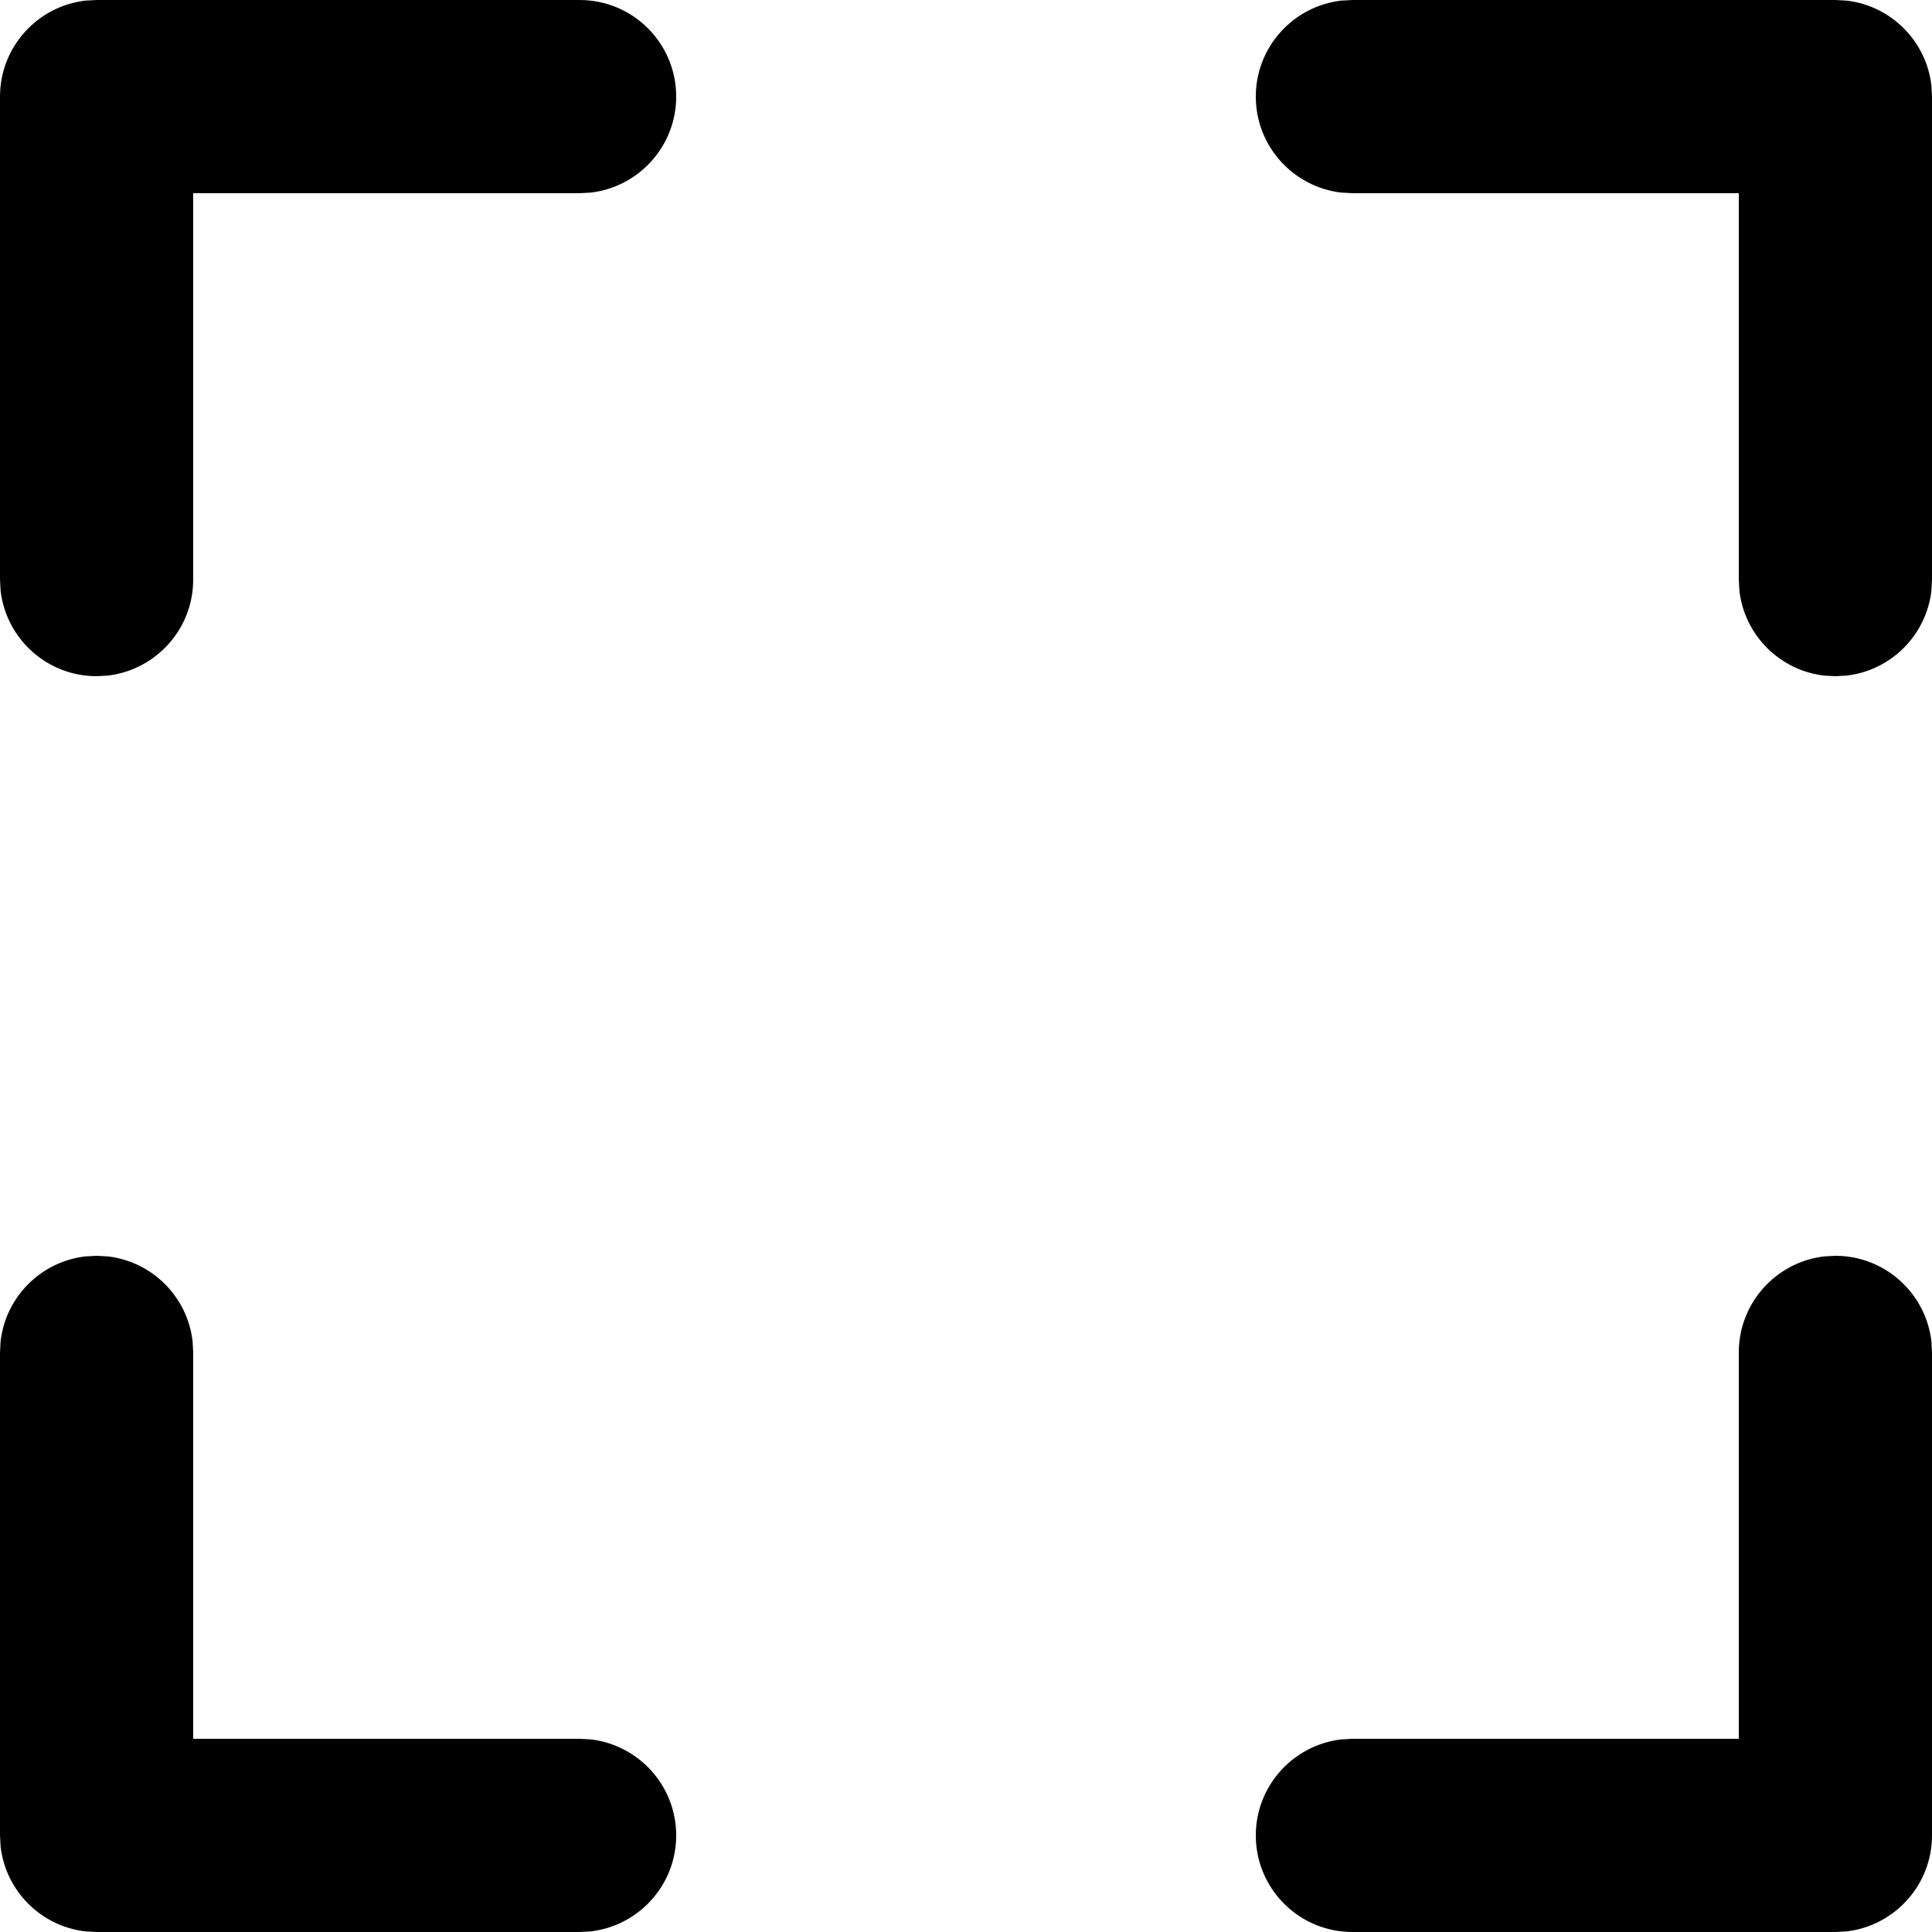 <svg width="16" height="16" viewBox="0 0 16 16" fill="none" xmlns="http://www.w3.org/2000/svg">
<path d="M0.8 10.4L0.893 10.405C1.261 10.448 1.552 10.739 1.595 11.107L1.6 11.2V14.4H4.8L4.893 14.405C5.291 14.452 5.6 14.79 5.6 15.2C5.6 15.61 5.291 15.948 4.893 15.995L4.8 16H0.8L0.707 15.995C0.339 15.952 0.048 15.661 0.005 15.293L0 15.2V11.2L0.005 11.107C0.048 10.739 0.339 10.448 0.707 10.405L0.8 10.4ZM15.2 10.4C15.61 10.4 15.948 10.709 15.995 11.107L16 11.2V15.2C16 15.61 15.691 15.948 15.293 15.995L15.2 16H11.2C10.758 16 10.4 15.642 10.4 15.2C10.4 14.79 10.709 14.452 11.107 14.405L11.2 14.4H14.4V11.2C14.4 10.79 14.709 10.452 15.107 10.405L15.2 10.4ZM4.8 0C5.242 0 5.6 0.358 5.6 0.8C5.6 1.21 5.291 1.548 4.893 1.595L4.8 1.6H1.6V4.8C1.6 5.21 1.291 5.548 0.893 5.595L0.8 5.6C0.39 5.6 0.052 5.291 0.005 4.893L0 4.8V0.8C0 0.39 0.309 0.052 0.707 0.005L0.8 0H4.8ZM15.2 0L15.293 0.005C15.661 0.048 15.952 0.339 15.995 0.707L16 0.8V4.8L15.995 4.893C15.952 5.261 15.661 5.552 15.293 5.595L15.2 5.6L15.107 5.595C14.739 5.552 14.448 5.261 14.405 4.893L14.4 4.8V1.6H11.2L11.107 1.595C10.709 1.548 10.4 1.21 10.4 0.8C10.4 0.39 10.709 0.052 11.107 0.005L11.2 0H15.2Z" fill="black"/>
</svg>
